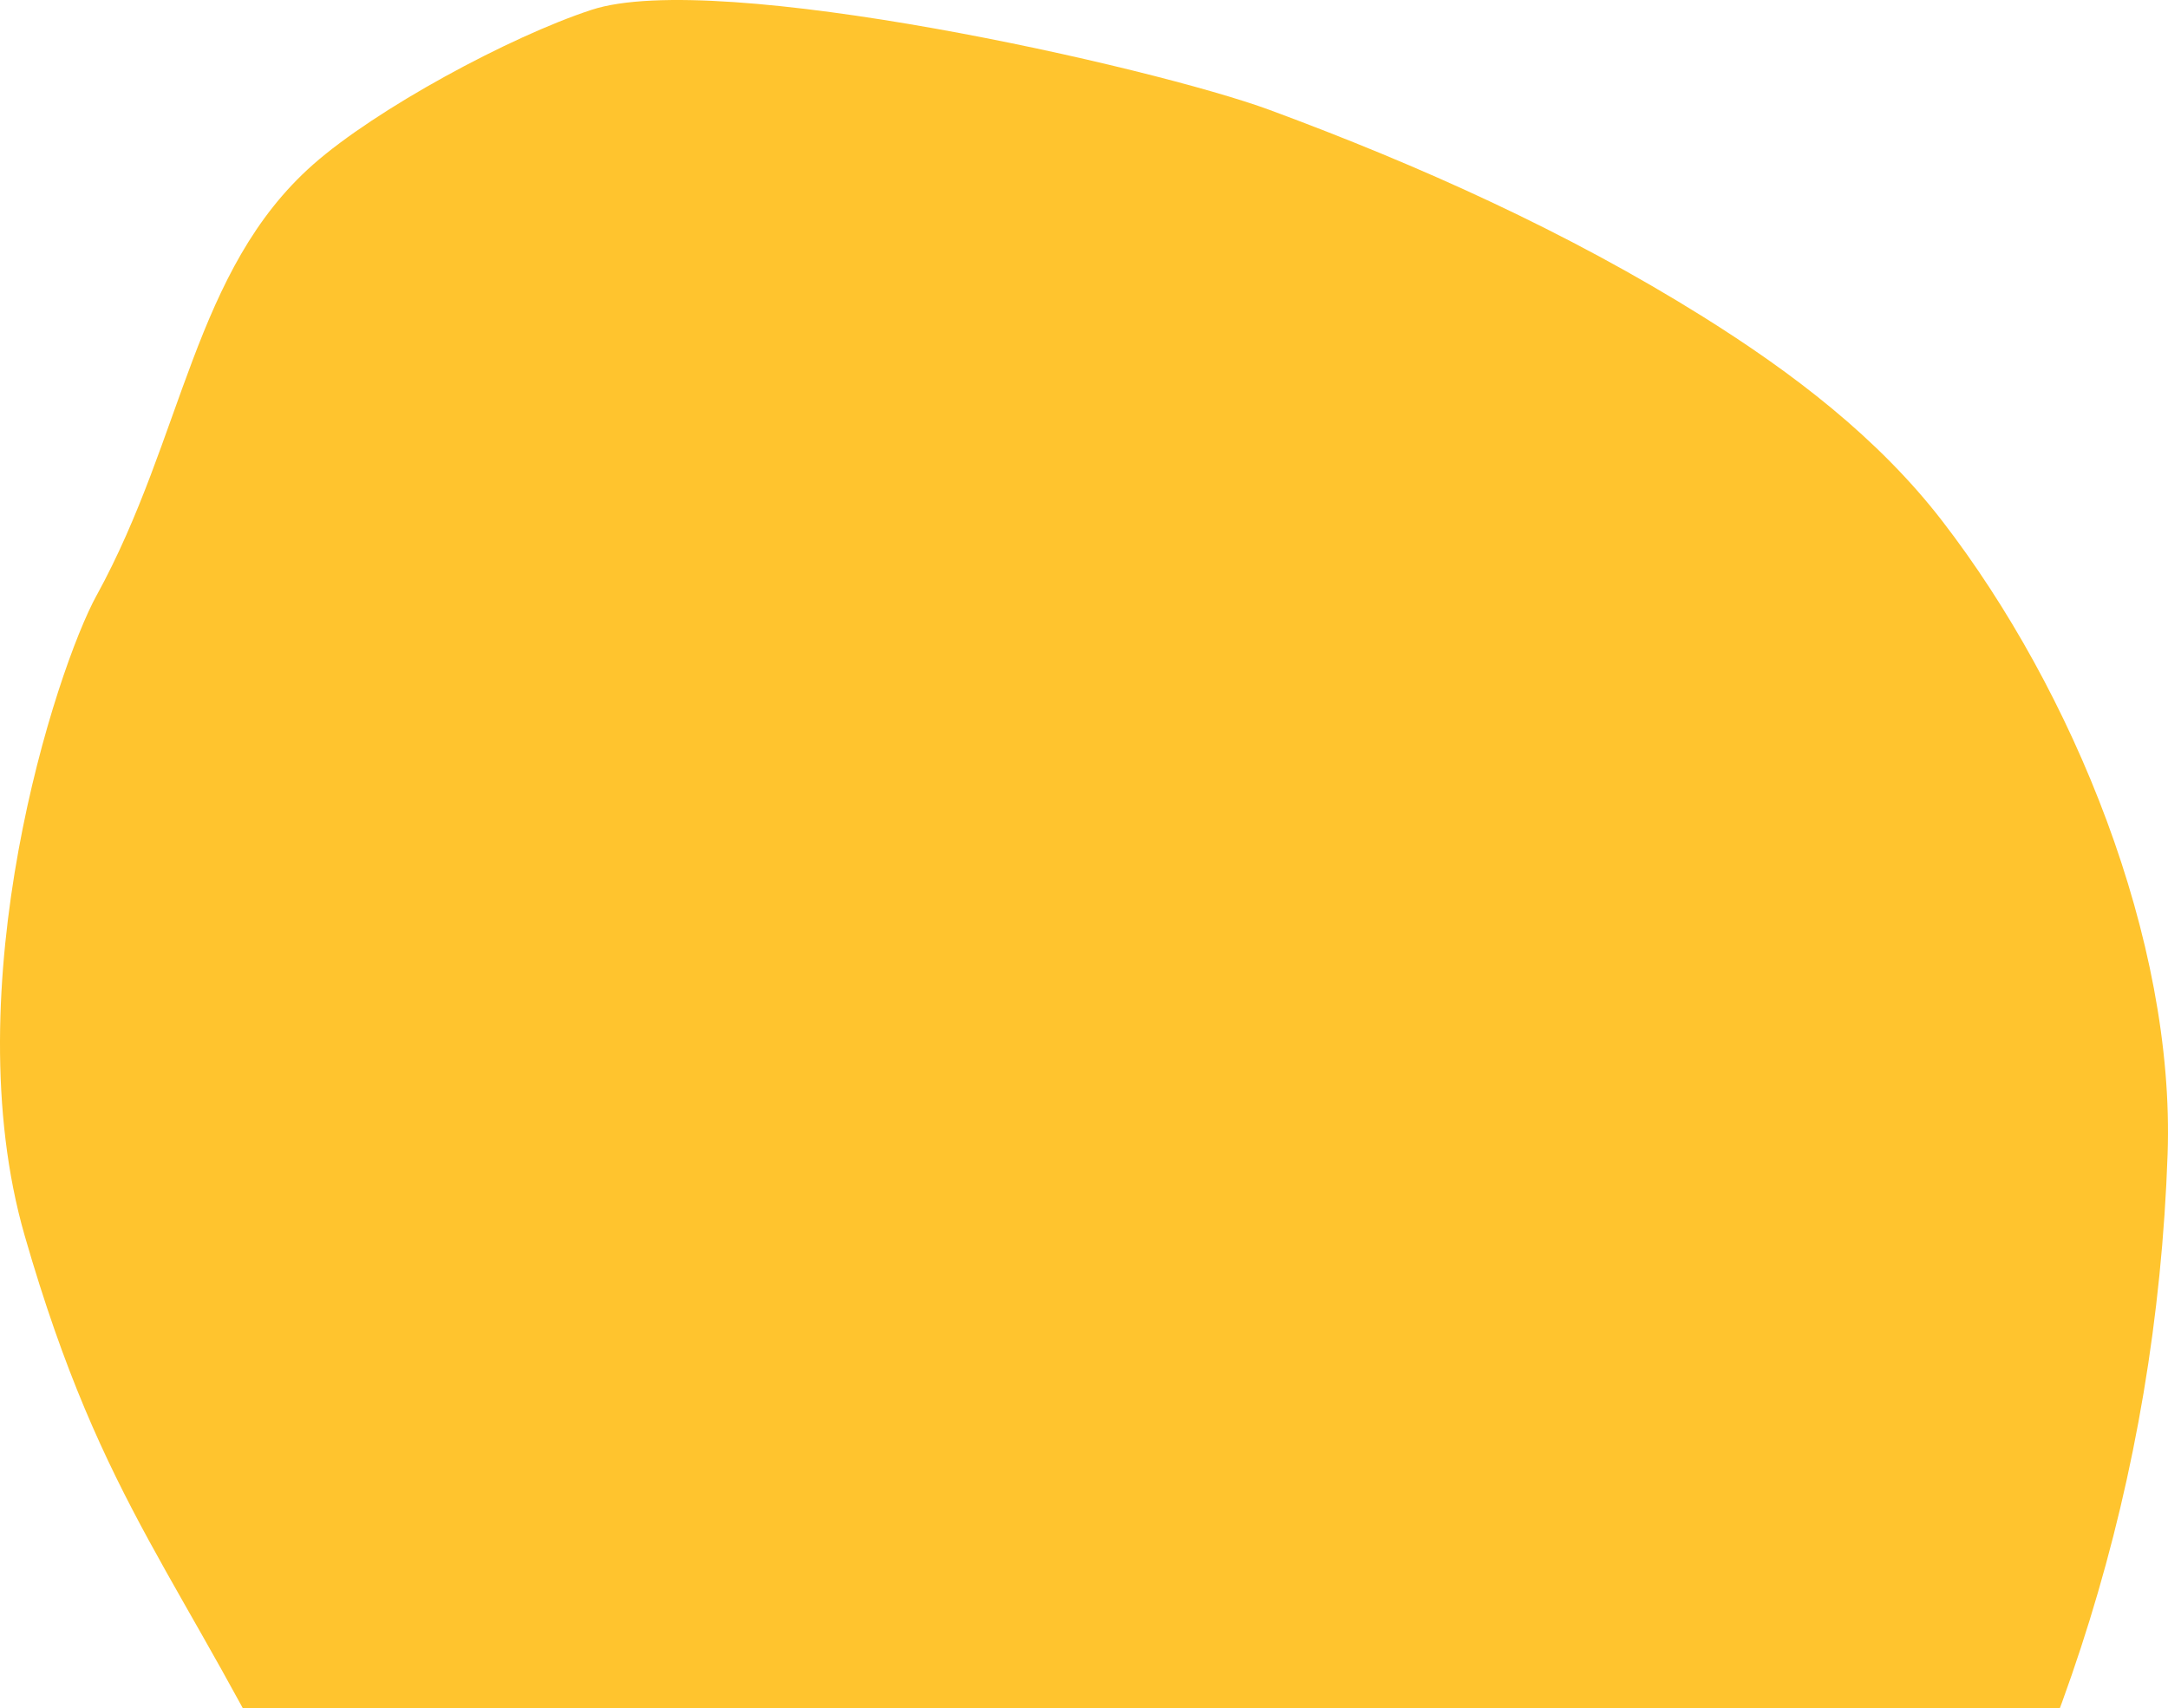 <?xml version="1.0" encoding="UTF-8"?> <svg xmlns="http://www.w3.org/2000/svg" width="420" height="331" viewBox="0 0 420 331" fill="none"><path d="M18.725 115.342C10.816 129.777 -9.087 191.304 4.789 239.455C20.067 292.46 35.445 305.347 59.362 355.056C86.013 410.429 105.685 436.093 119.942 484.533C122.434 492.984 130.384 504.992 135.97 511.805C143.158 520.576 154.221 525.011 164.793 529.117C180.861 535.351 198.151 541.684 214.951 537.818C224.582 535.601 233.141 530.186 241.271 524.582C345.611 452.566 415.521 350.211 419.926 223.611C421.367 182.174 401.625 133.853 376.306 101.007C363.811 84.794 347.212 72.187 329.852 61.328C303.532 44.875 275.09 32.078 246.006 21.319C223.47 12.987 138.863 -6.063 114.585 1.909C98.637 7.143 72.838 21.129 60.673 31.868C37.507 52.317 35.605 84.554 18.735 115.342H18.725Z" fill="#FFC42E"></path></svg> 